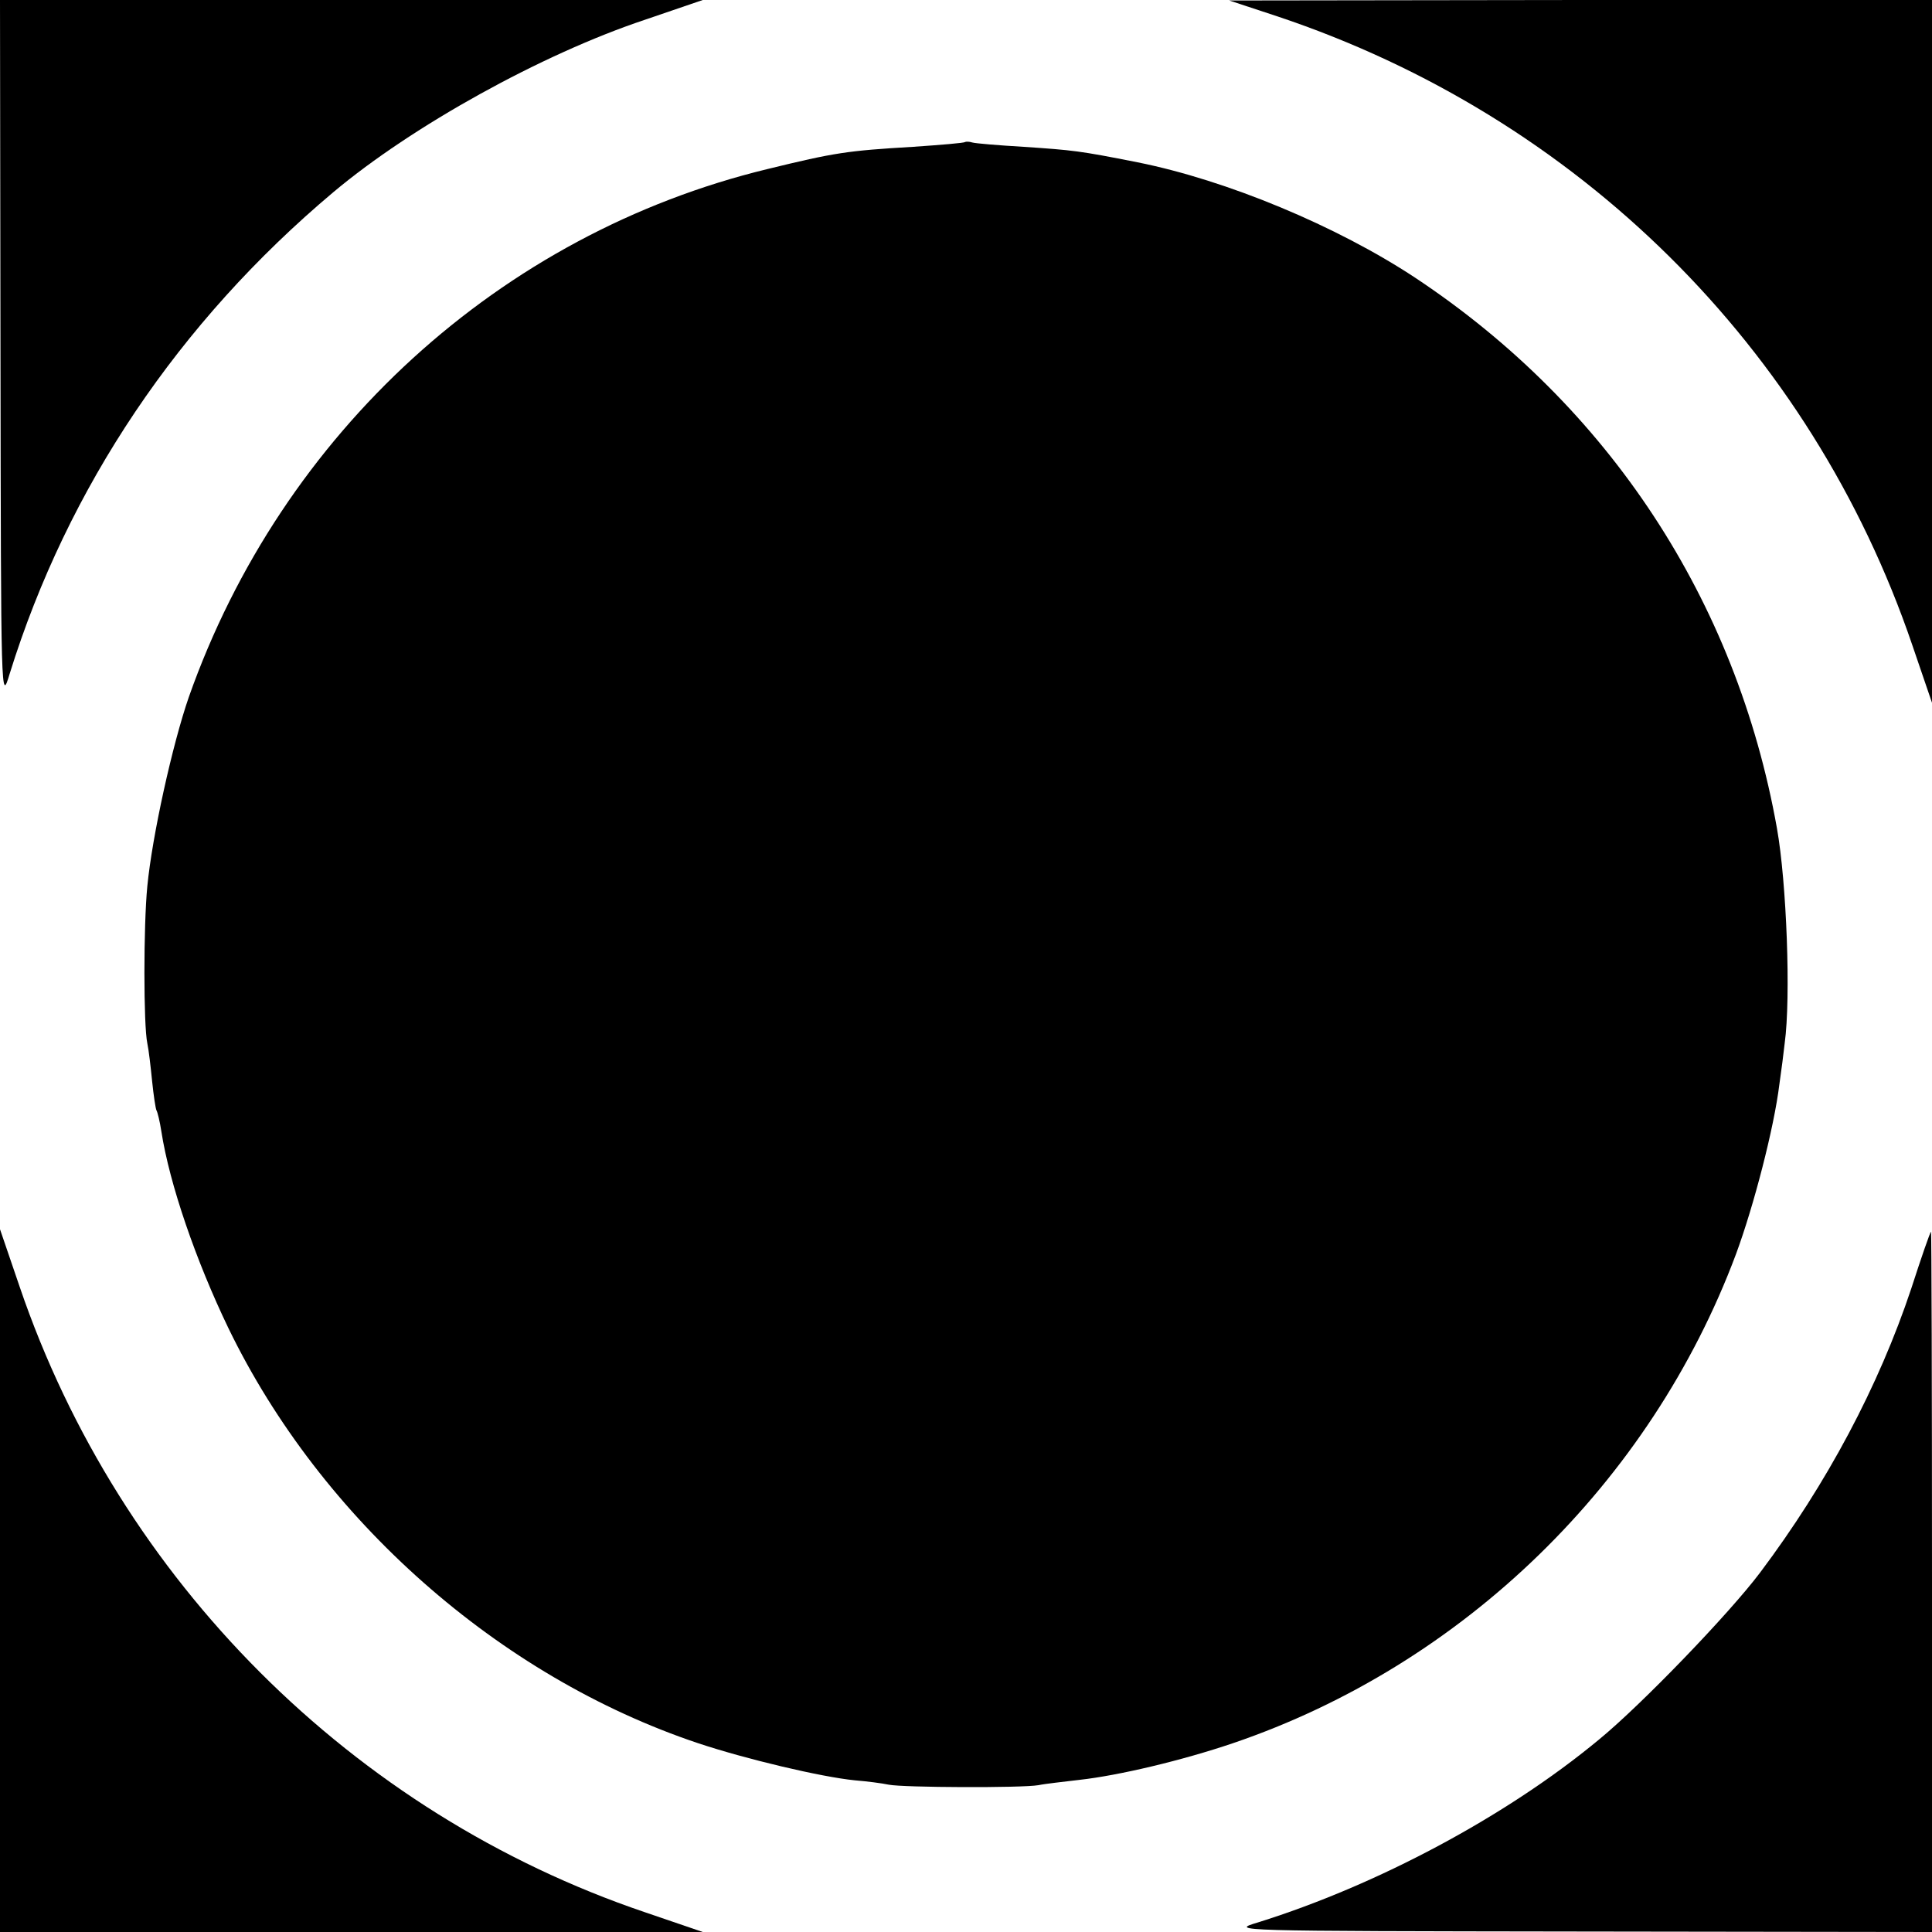 <?xml version="1.0" standalone="no"?>
<!DOCTYPE svg PUBLIC "-//W3C//DTD SVG 20010904//EN"
 "http://www.w3.org/TR/2001/REC-SVG-20010904/DTD/svg10.dtd">
<svg version="1.0" xmlns="http://www.w3.org/2000/svg"
 width="400pt" height="400pt" viewBox="0 0 400 400"
 preserveAspectRatio="xMidYMid meet">
<g transform="translate(0,400) scale(0.1,-0.1)"
fill="#000000" stroke="none">
<path d="M1 3273 c1 -726 1 -728 19 -668 120 386 350 728 670 997 163 137 432
286 645 357 l120 41 -727 0 -728 0 1 -727z"/>
<path d="M2645 3966 c622 -208 1104 -685 1314 -1301 l41 -120 0 728 0 727
-727 0 -728 -1 100 -33z"/>
<path d="M1998 3706 c-1 -2 -50 -6 -108 -10 -136 -8 -162 -12 -301 -46 -553
-134 -1005 -546 -1198 -1093 -34 -98 -76 -288 -86 -392 -8 -81 -8 -288 0 -325
3 -14 7 -49 10 -79 3 -29 7 -56 9 -60 2 -3 7 -23 10 -43 17 -110 72 -269 139
-408 192 -396 560 -721 972 -859 99 -33 255 -70 325 -77 25 -2 56 -6 70 -9 30
-6 275 -7 310 -1 14 3 52 7 85 11 81 9 212 40 318 76 476 162 864 539 1041
1012 37 100 79 262 90 352 4 28 9 66 11 85 13 95 4 333 -16 445 -84 472 -348
874 -749 1140 -162 107 -390 202 -575 239 -121 24 -133 25 -235 32 -52 3 -100
7 -107 9 -6 2 -13 2 -15 1z"/>
<path d="M0 728 l0 -728 728 0 727 0 -120 41 c-605 205 -1087 687 -1294 1294
l-41 120 0 -727z"/>
<path d="M3957 1332 c-67 -201 -174 -403 -313 -588 -64 -85 -246 -274 -334
-346 -192 -159 -459 -301 -705 -378 -60 -18 -58 -18 668 -19 l727 -1 0 725 c0
399 -1 725 -2 725 -2 -1 -20 -53 -41 -118z"/>
</g>
</svg>
